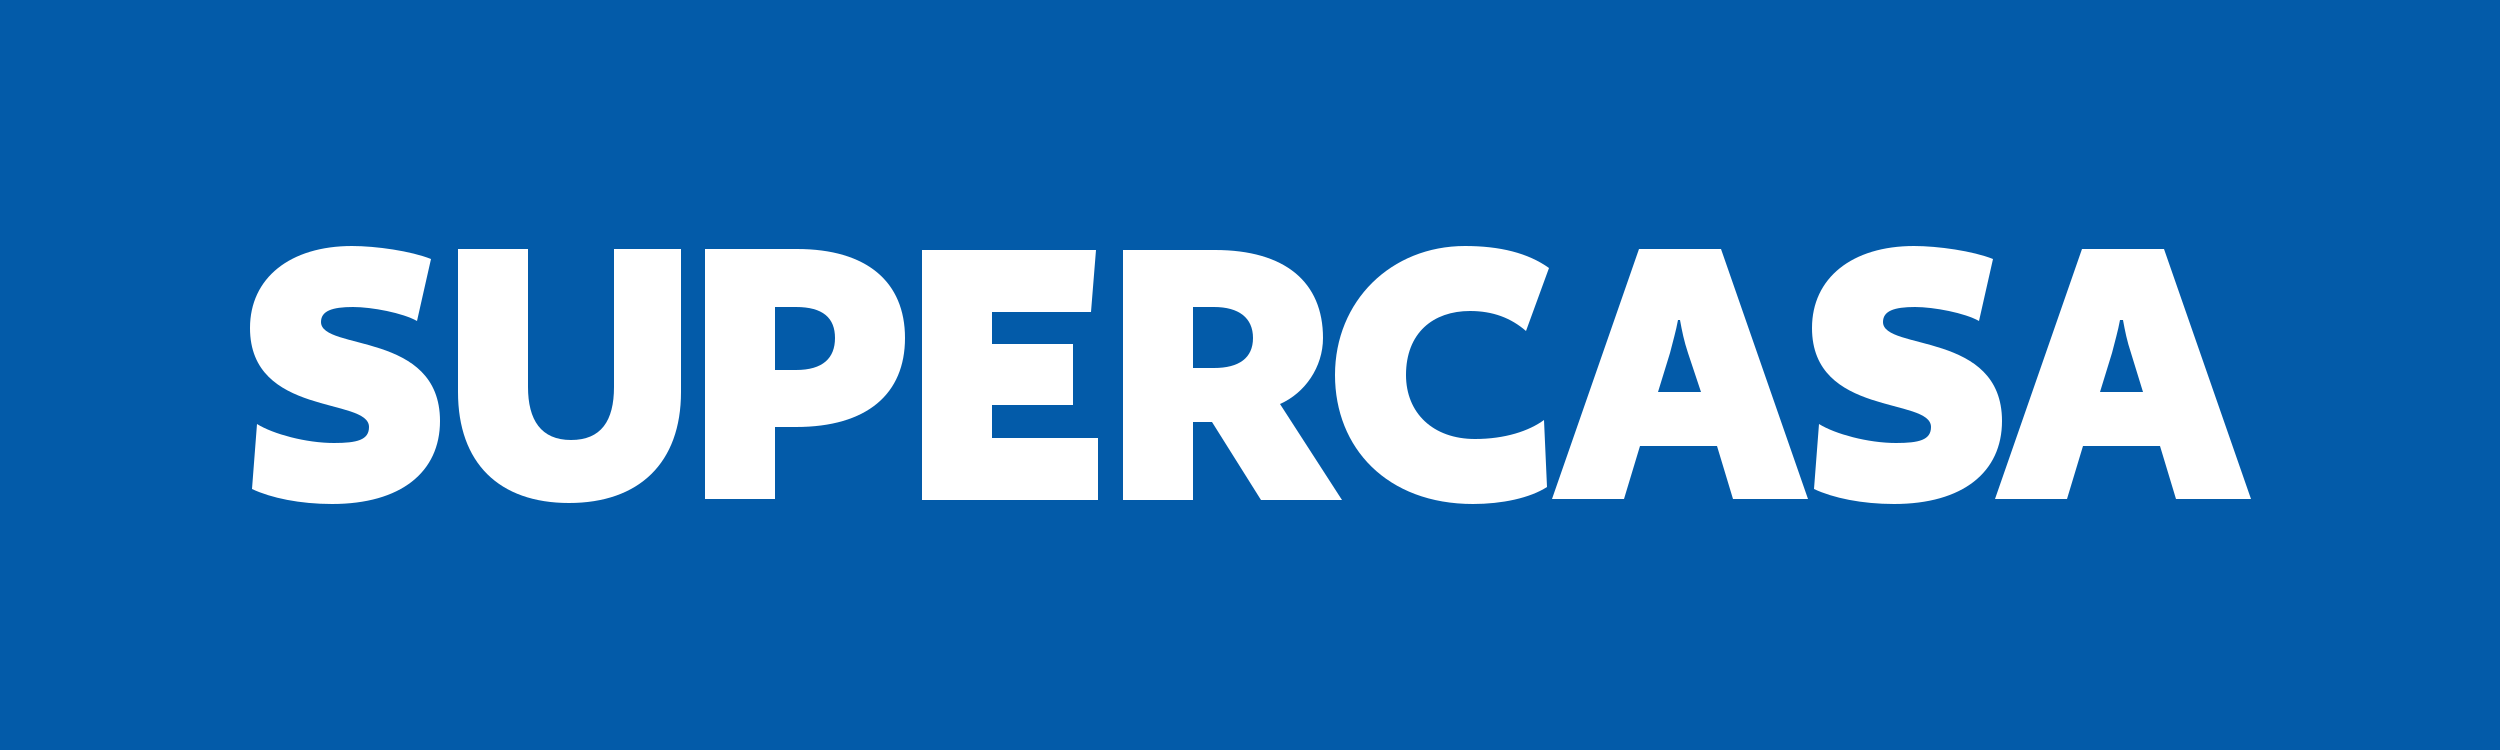 <svg xmlns="http://www.w3.org/2000/svg" xmlns:xlink="http://www.w3.org/1999/xlink" id="Group_146" x="0px" y="0px" viewBox="0 0 250 75" style="enable-background:new 0 0 250 75;" xml:space="preserve"><style type="text/css">	.st0{fill:#035BA9;}	.st1{fill:#FFFFFF;}</style><g>	<rect class="st0" width="250" height="75"></rect>	<g>		<g>			<g>				<path class="st1" d="M41.7,32.1c-1.4-0.8-4.5-1.4-6.4-1.4c-2.1,0-3.2,0.4-3.2,1.5c0,2.9,11.9,0.9,11.9,9.9     c0,5.1-3.9,8.3-10.8,8.3c-3.2,0-6.1-0.6-8-1.5l0.5-6.5c1.6,1,4.9,1.9,7.7,1.9c2.3,0,3.5-0.3,3.5-1.6c0-3-11.9-1-11.9-9.9     c0-5,4-8.2,10.2-8.2c2.4,0,5.9,0.5,7.9,1.3L41.7,32.1z"></path>				<path class="st1" d="M68.1,39.2c0,7.1-4.2,11.1-11.2,11.1s-11.1-4-11.1-11.1V24.9h7v13.8c0,3.3,1.3,5.3,4.3,5.3s4.3-1.9,4.3-5.3     V24.9h6.7C68.1,24.9,68.1,39.2,68.1,39.2z"></path>				<path class="st1" d="M79.6,42.7h-2.1v7.2h-7v-25h9.2c7,0,10.8,3.3,10.8,8.9S86.7,42.7,79.6,42.7z M79.6,30.7h-2.1V37h2.1     c2.7,0,3.9-1.2,3.9-3.2S82.3,30.7,79.6,30.7z"></path>				<path class="st1" d="M109.1,31.2h-9.9v3.2h8.1v6.1h-8.1v3.3h10.6V50H92.2V25h17.4L109.1,31.2z"></path>				<path class="st1" d="M128,40.4l6.2,9.6h-8.1l-4.9-7.8h-1.9V50h-7V25h9.2c7,0,10.8,3.2,10.8,8.8C132.3,36.7,130.5,39.3,128,40.4z      M121.4,30.7h-2.1v6.1h2.1c2.5,0,3.9-1,3.9-3S123.9,30.7,121.4,30.7z"></path>				<path class="st1" d="M147.3,50.4c-8.6,0-13.8-5.6-13.8-12.9c0-7.4,5.6-12.9,13-12.9c3.5,0,6.3,0.7,8.4,2.2l-2.3,6.3     c-1.5-1.3-3.3-2-5.6-2c-3.7,0-6.4,2.2-6.4,6.4c0,3.8,2.7,6.4,6.9,6.4c3,0,5.4-0.8,6.9-1.9l0.3,6.7     C153,49.8,150.2,50.4,147.3,50.4z"></path>				<path class="st1" d="M173.3,49.9l-1.6-5.3H164l-1.6,5.3h-7.2l8.7-25h8.2l8.7,25H173.3z M168.8,35.3c-0.4-1.2-0.6-2.2-0.8-3.3     h-0.2c-0.2,1.1-0.5,2.1-0.8,3.3l-1.2,3.9h4.3L168.8,35.3z"></path>				<path class="st1" d="M197.9,32.1c-1.4-0.8-4.5-1.4-6.4-1.4c-2.1,0-3.2,0.4-3.2,1.5c0,2.9,11.9,0.9,11.9,9.9     c0,5.1-3.9,8.3-10.8,8.3c-3.2,0-6.1-0.6-8-1.5l0.5-6.5c1.6,1,4.9,1.9,7.7,1.9c2.3,0,3.5-0.3,3.5-1.6c0-3-11.9-1-11.9-9.9     c0-5,4-8.2,10.2-8.2c2.4,0,5.9,0.5,7.9,1.3L197.9,32.1z"></path>				<path class="st1" d="M217.6,49.9l-1.6-5.3h-7.7l-1.6,5.3h-7.2l8.7-25h8.2l8.7,25H217.6z M213.1,35.3c-0.4-1.2-0.6-2.2-0.8-3.3     H212c-0.2,1.1-0.5,2.1-0.8,3.3l-1.2,3.9h4.3L213.1,35.3z"></path>			</g>		</g>	</g></g></svg>